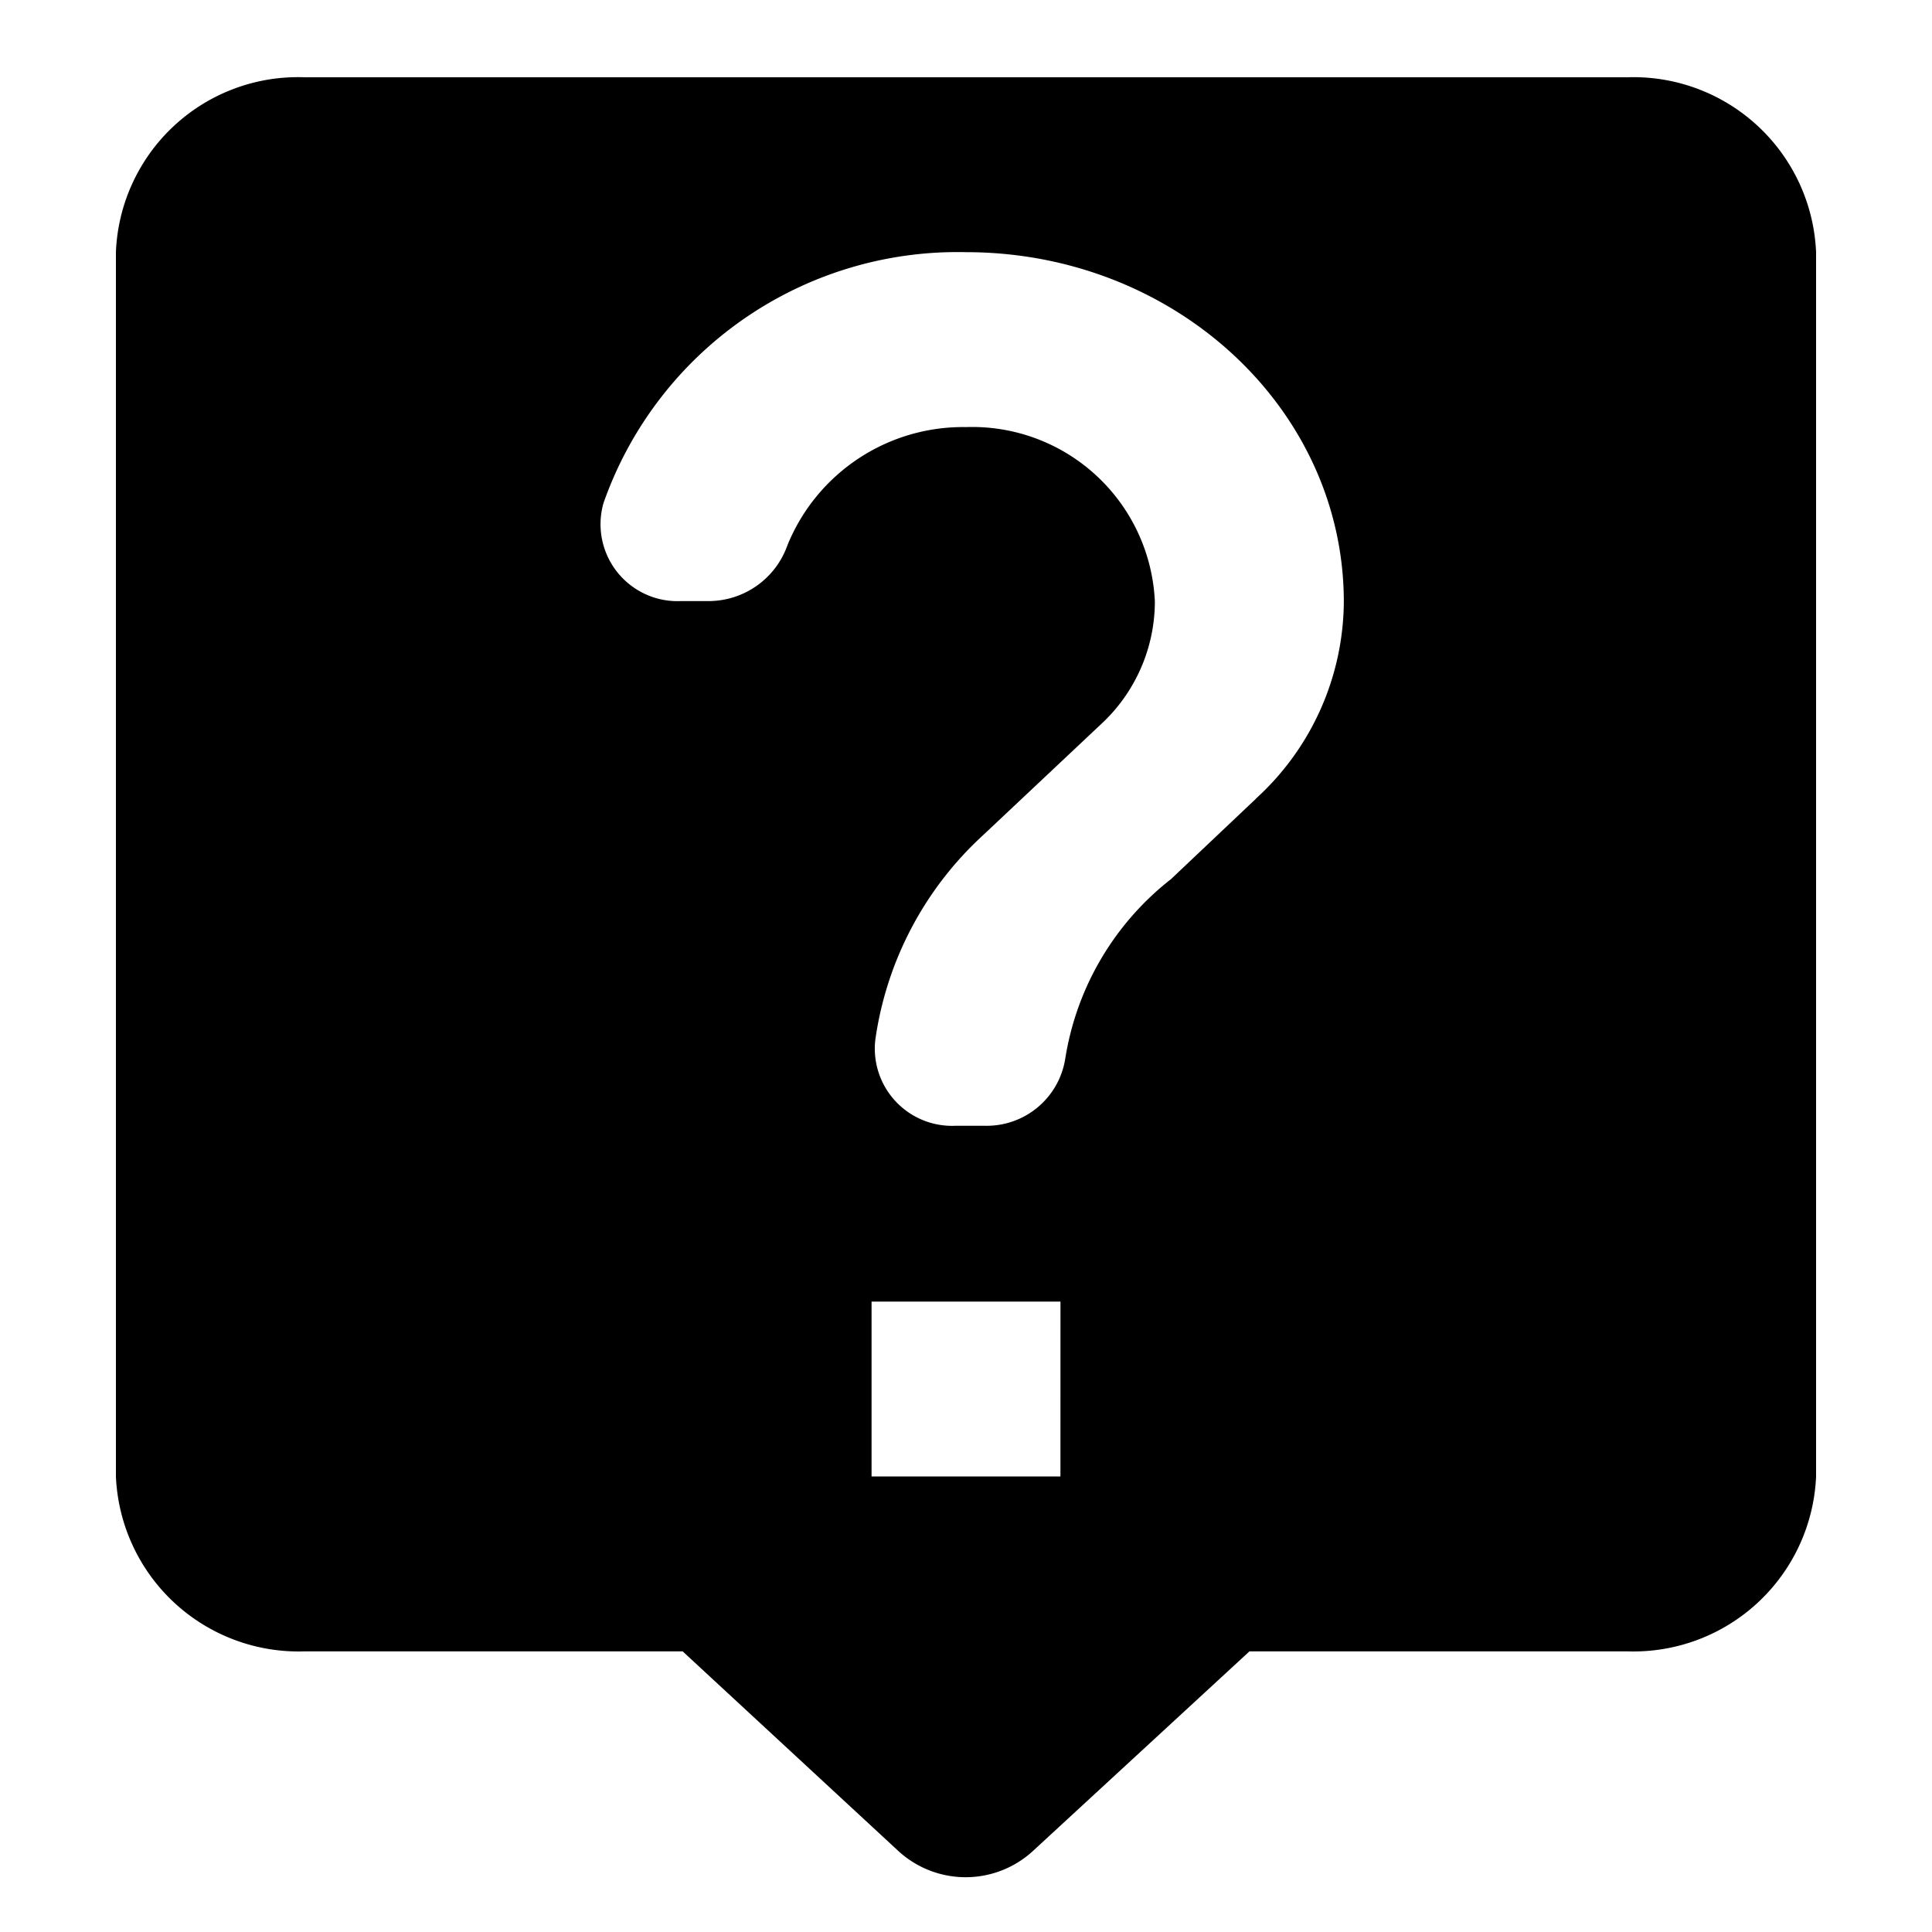 <svg id="live_help_black_24dp" xmlns="http://www.w3.org/2000/svg" width="50" height="50" viewBox="0 0 50 50">
  <path id="61" data-name="61" d="M0,0H50V50H0Z" fill="none"/>
  <path id="62" data-name="62" d="M42.111,2H7.889A4.716,4.716,0,0,0,3,6.526V38.211a4.732,4.732,0,0,0,4.889,4.526h9.778l5.6,5.183a2.574,2.574,0,0,0,3.447,0l5.622-5.183h9.778A4.732,4.732,0,0,0,47,38.211V6.526A4.732,4.732,0,0,0,42.111,2ZM27.444,38.211H22.556V33.685h4.889Zm5.06-17.54-2.2,2.082a7.353,7.353,0,0,0-2.738,4.662,2.058,2.058,0,0,1-2.078,1.72h-.758a2,2,0,0,1-2.078-2.218,8.865,8.865,0,0,1,2.787-5.3l3.031-2.852a4.336,4.336,0,0,0,1.418-3.191A4.732,4.732,0,0,0,25,11.053a4.906,4.906,0,0,0-4.62,3.055,2.168,2.168,0,0,1-2.029,1.448h-.733a1.991,1.991,0,0,1-2-2.535A9.711,9.711,0,0,1,25,6.526c5.4,0,9.778,4.051,9.778,9.053A6.944,6.944,0,0,1,32.5,20.671Z" transform="translate(0 0)"/>
</svg>
